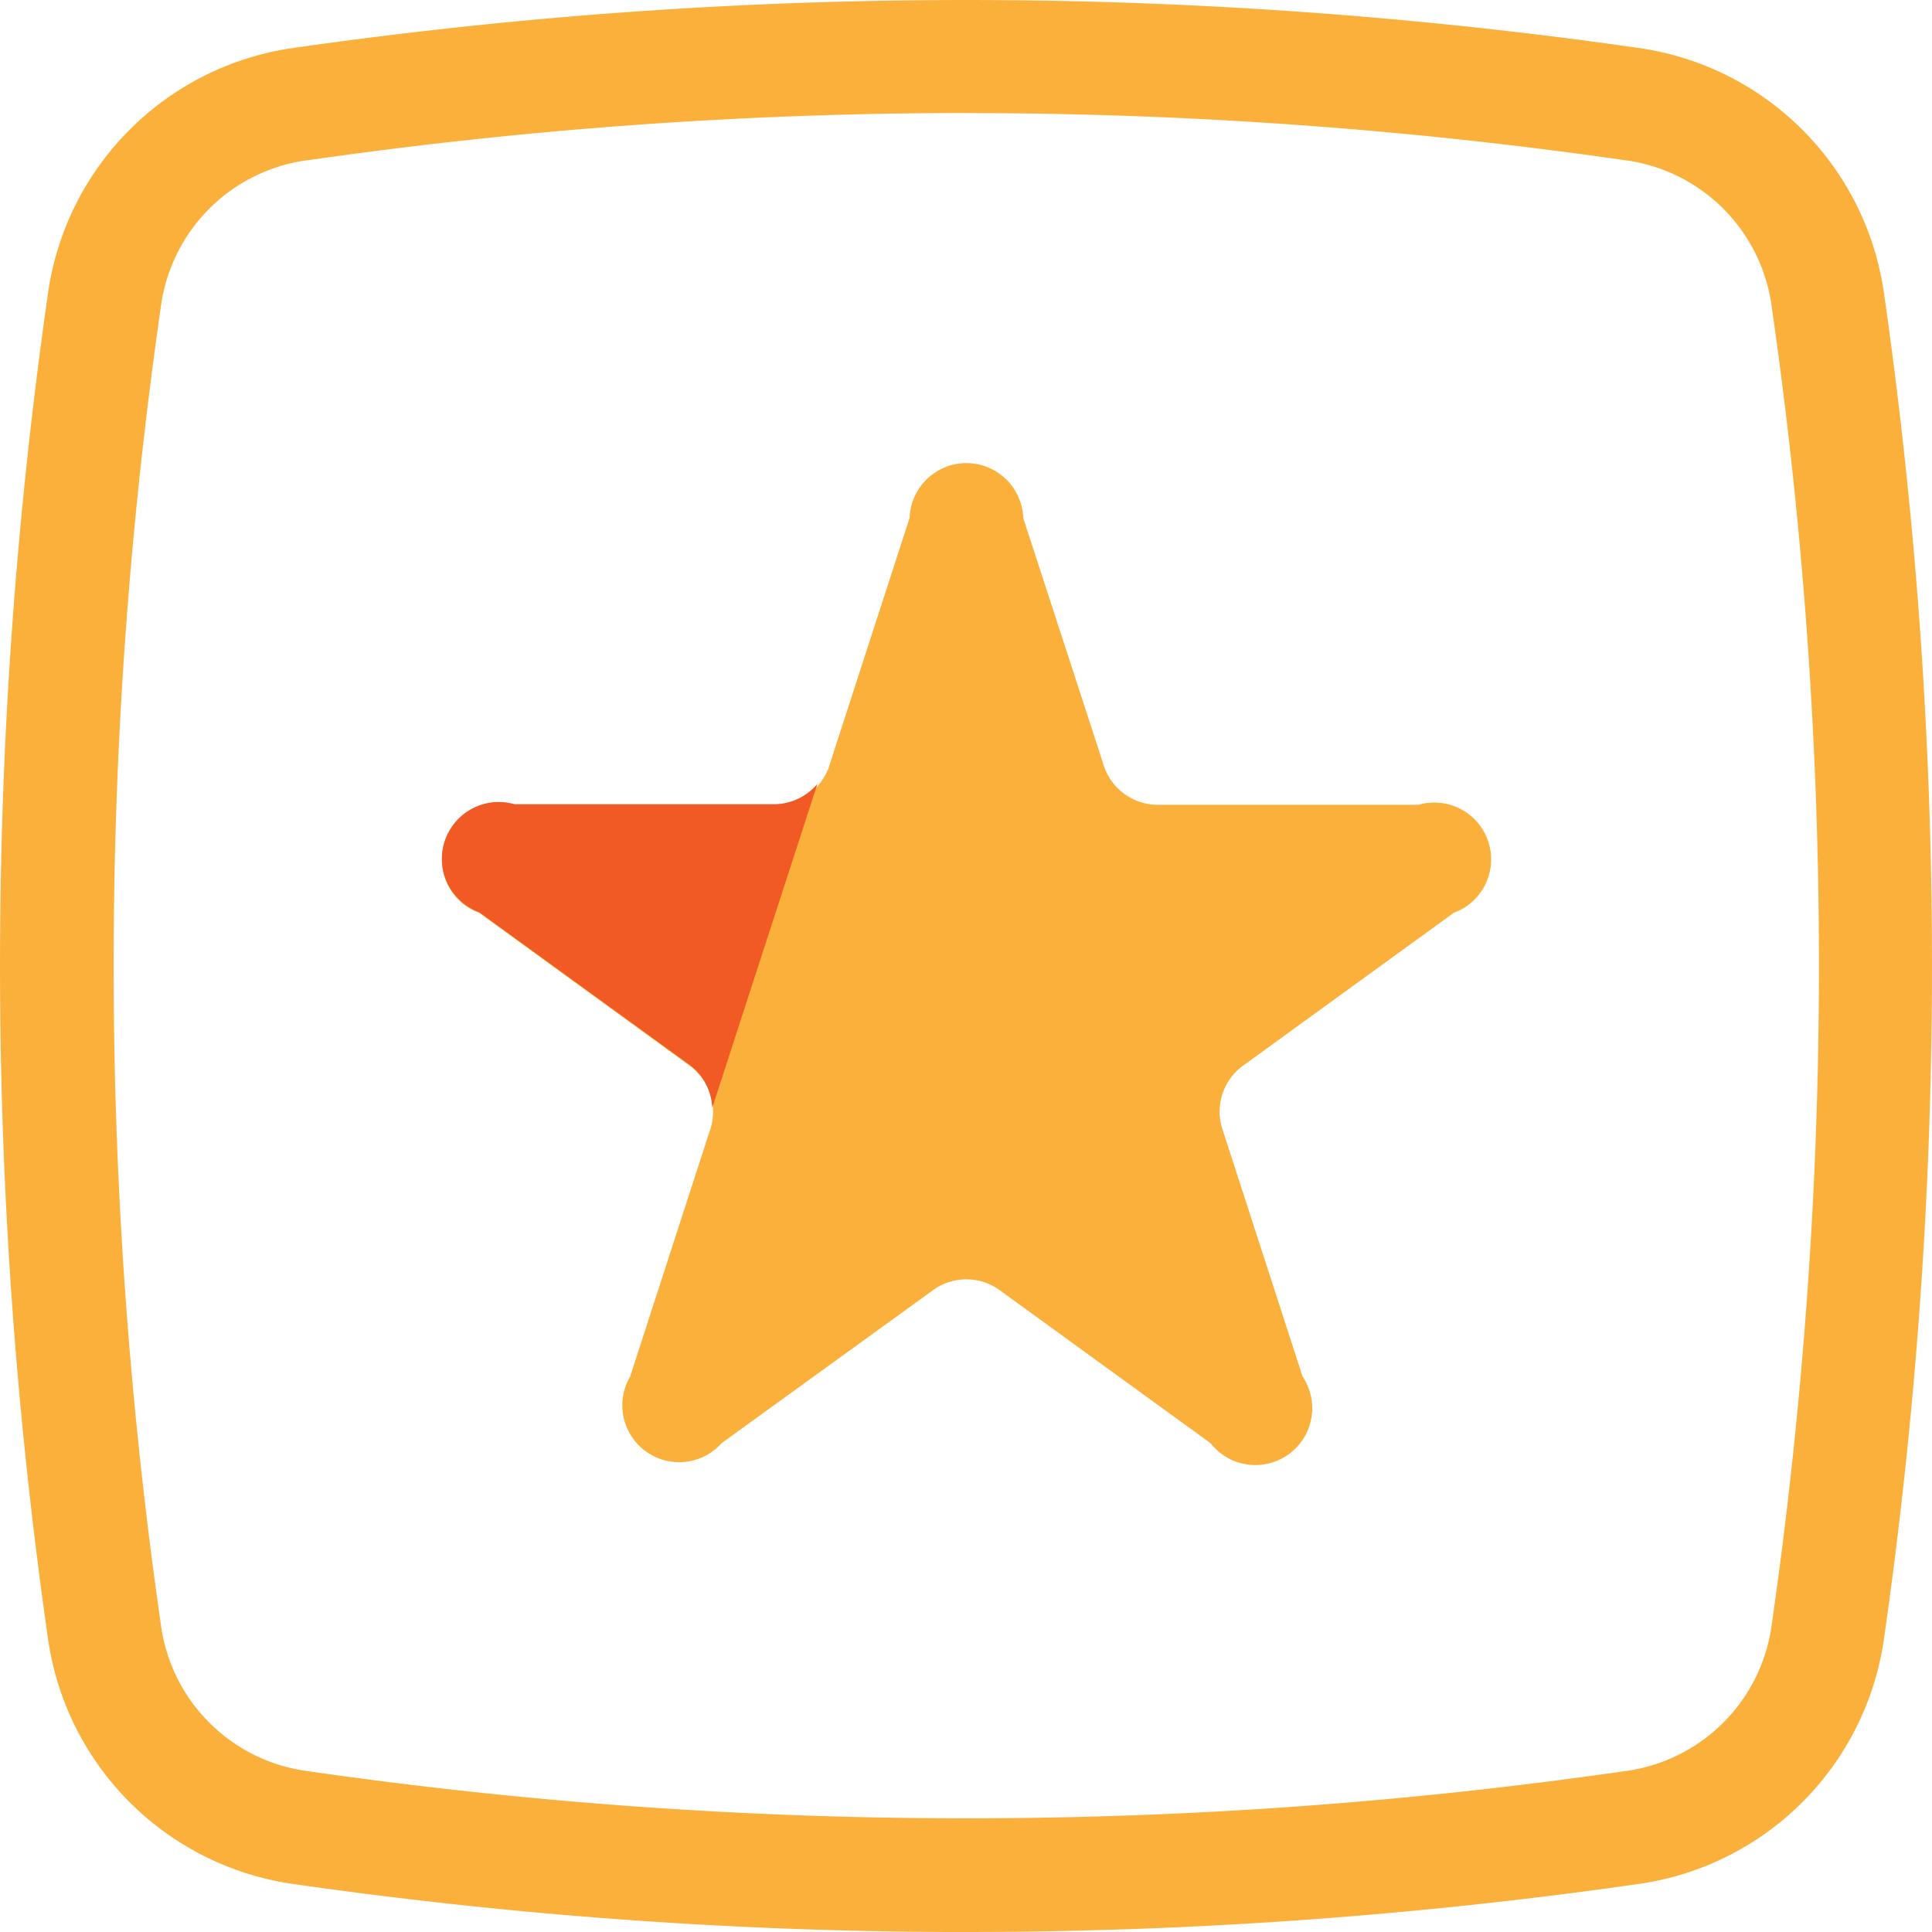<svg xmlns="http://www.w3.org/2000/svg" width="45.918" height="45.919" viewBox="0 0 45.918 45.919">
  <g id="Group_11" data-name="Group 11" transform="translate(-6.001 -6.012)">
    <path id="Path_93" data-name="Path 93" d="M28.967,51.931a112.694,112.694,0,0,1-16.023-1.146A6.863,6.863,0,0,1,7.148,45a112.608,112.608,0,0,1,0-32.06A6.863,6.863,0,0,1,12.93,7.158a112.7,112.7,0,0,1,32.06,0,6.863,6.863,0,0,1,5.782,5.782,112.609,112.609,0,0,1,0,32.06,6.863,6.863,0,0,1-5.782,5.782,112.741,112.741,0,0,1-16.023,1.148Zm0-43.233a109.815,109.815,0,0,0-15.634,1.12l-.011,0a4.053,4.053,0,0,0-3.5,3.5,109.812,109.812,0,0,0,0,31.29,4.053,4.053,0,0,0,3.5,3.5,109.813,109.813,0,0,0,31.29,0,4.053,4.053,0,0,0,3.5-3.5,109.813,109.813,0,0,0,0-31.29,4.053,4.053,0,0,0-3.5-3.5A109.85,109.85,0,0,0,28.967,8.7Z" transform="translate(0 0)" fill="#fbb03b"/>
    <path id="Path_94" data-name="Path 94" d="M27.589,15.471l1.9,5.836a1.351,1.351,0,0,0,1.351.986h6.147a1.351,1.351,0,0,1,.838,2.567l-4.972,3.607a1.351,1.351,0,0,0-.513,1.581l1.891,5.836a1.351,1.351,0,0,1-2.189,1.581l-4.972-3.607a1.351,1.351,0,0,0-1.662,0l-4.985,3.607a1.351,1.351,0,0,1-2.175-1.581l1.891-5.836a1.351,1.351,0,0,0-.513-1.581L14.66,24.861a1.351,1.351,0,0,1,.838-2.567h6.147A1.351,1.351,0,0,0,23,21.308l1.891-5.836a1.351,1.351,0,0,1,2.7,0Z" transform="translate(2.729 2.846)" fill="#fbb03b"/>
    <path id="Path_95" data-name="Path 95" d="M21.645,20.286H15.5a1.351,1.351,0,0,0-.838,2.567l4.972,3.607A1.351,1.351,0,0,1,20.2,27.5l2.5-7.7A1.351,1.351,0,0,1,21.645,20.286Z" transform="translate(2.729 4.84)" fill="#f15a24"/>
  </g>
</svg>
